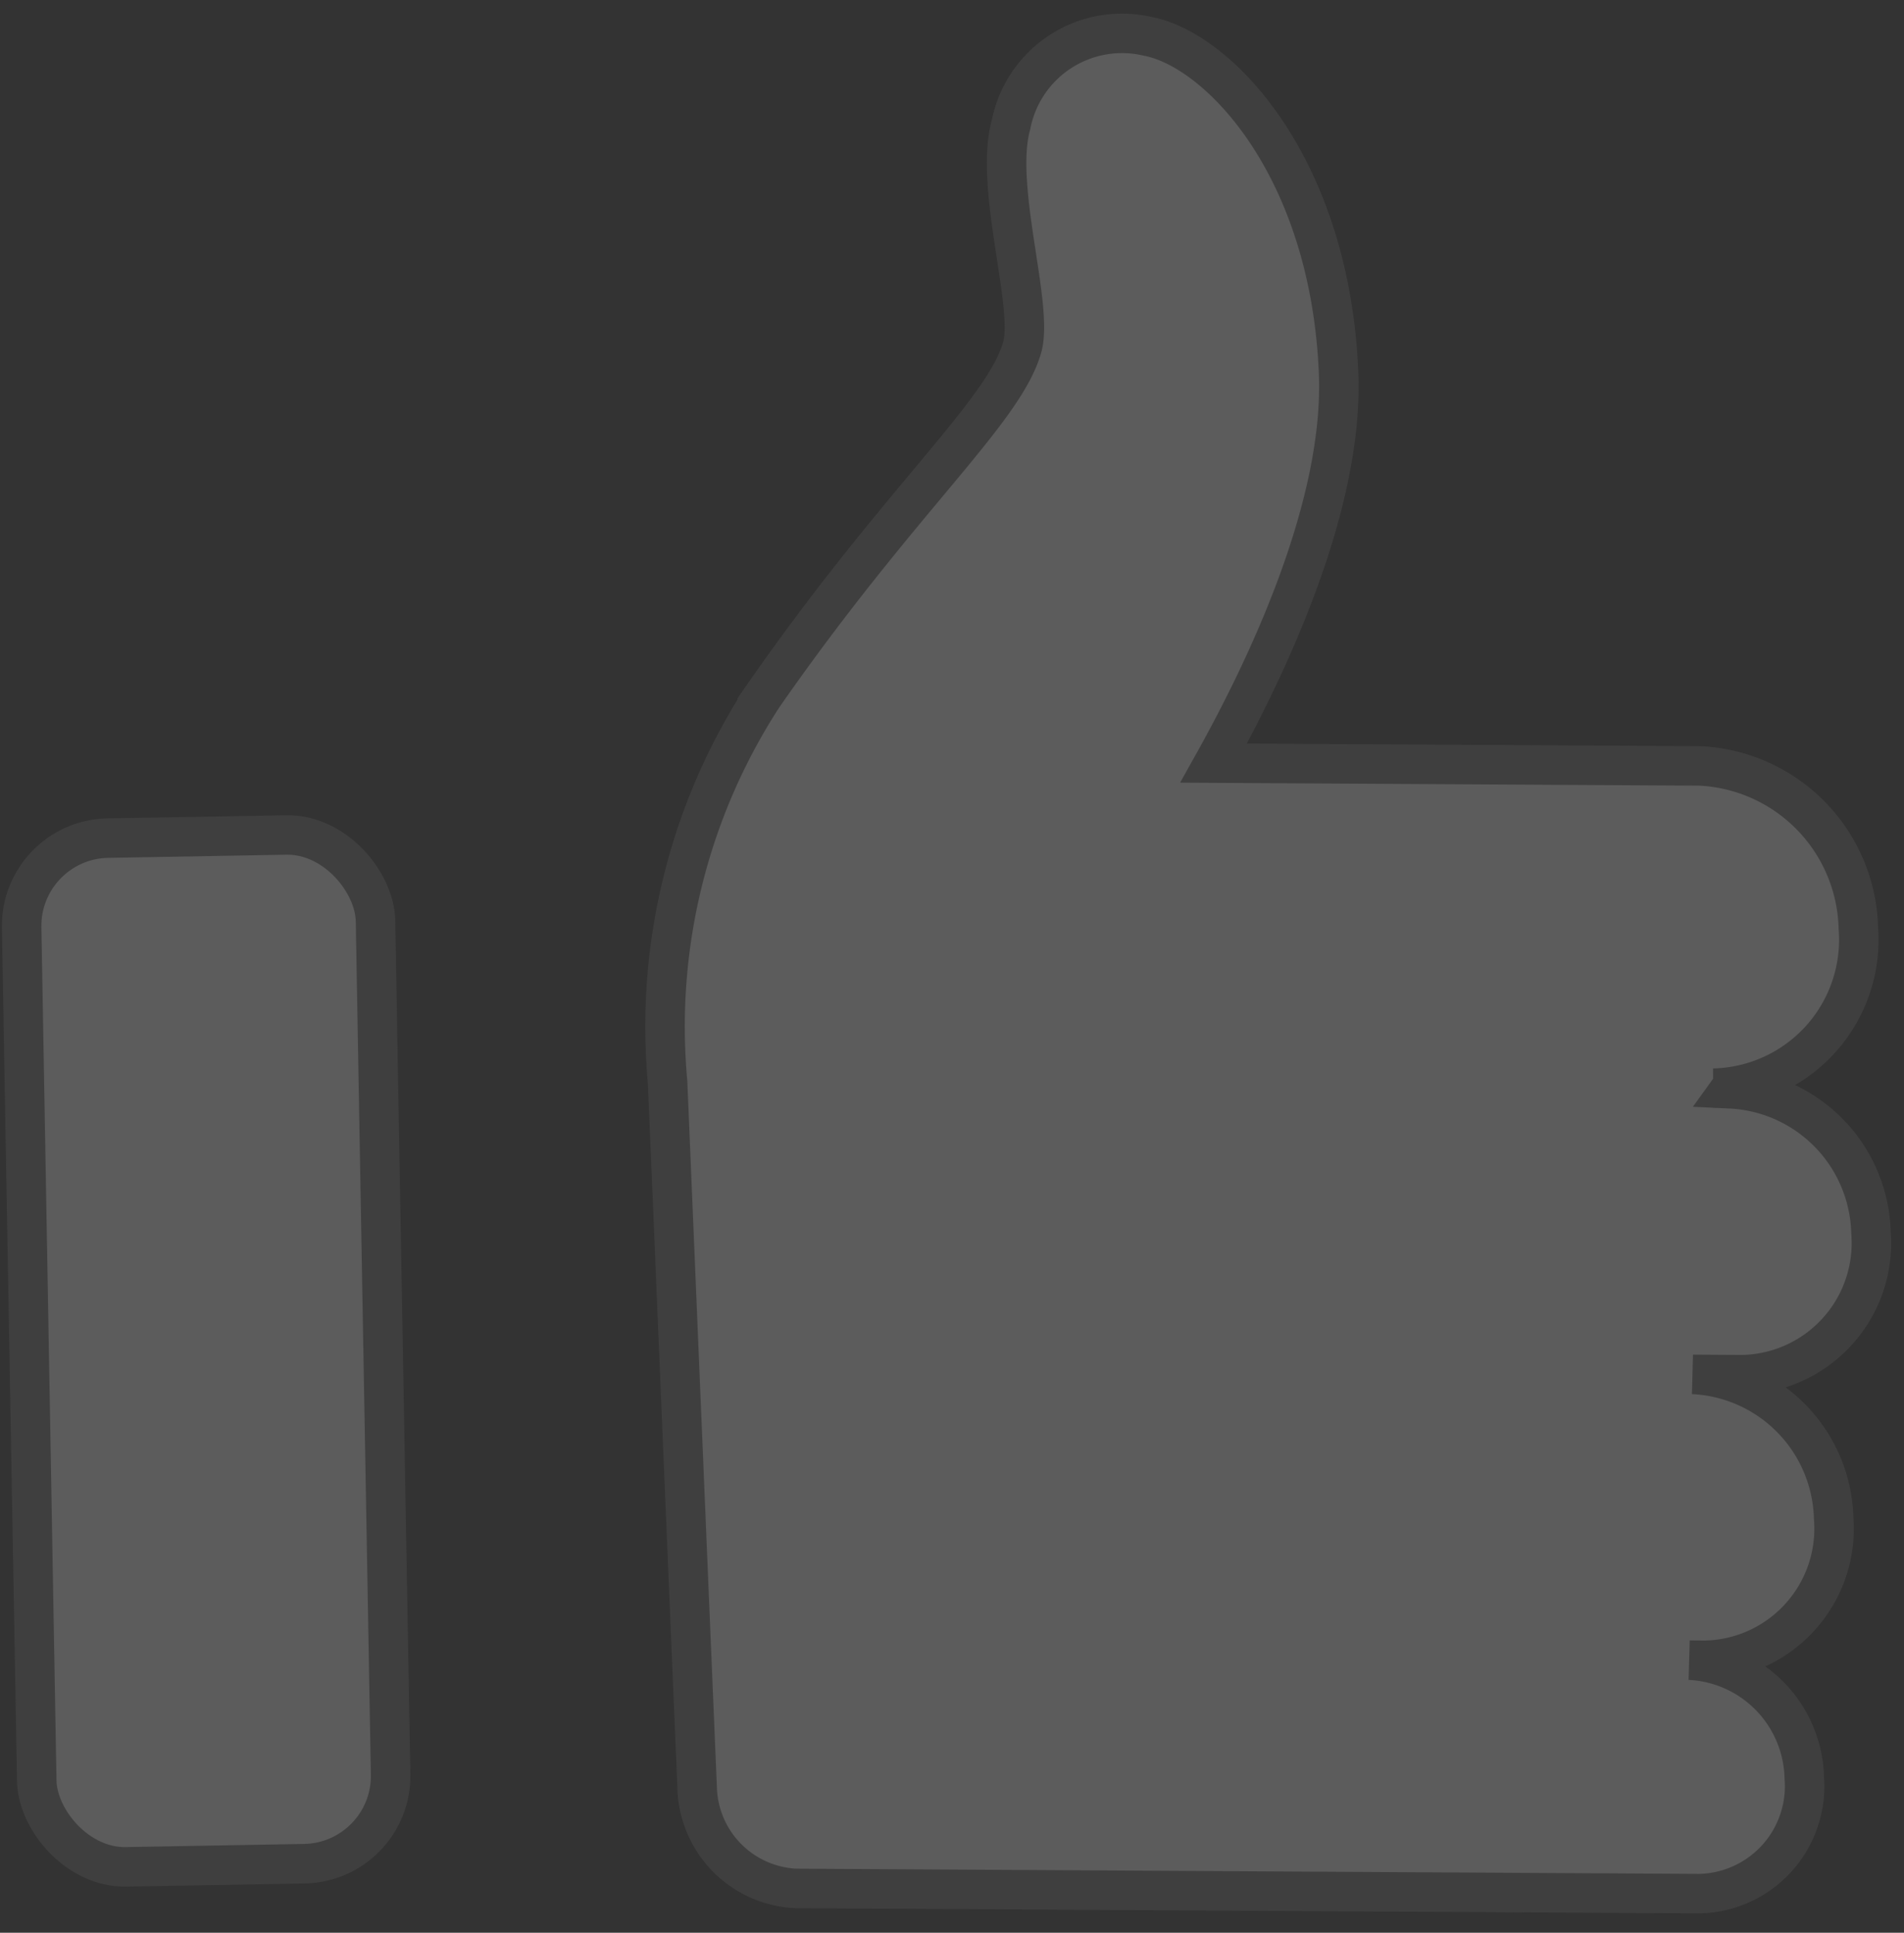 <svg xmlns="http://www.w3.org/2000/svg" width="48.214" height="48.94" viewBox="0 0 48.214 48.94"><rect x="0" y="0" width="48.214" height="48.94" fill="#333333" stroke="none"/><defs><style>.a{opacity:0.2;}.b{fill:#fefefe;stroke:#707070;}</style></defs><g class="a" transform="translate(-36.055 -1766.198)"><rect class="b" width="8.962" height="26.053" rx="2.222" transform="translate(36.564 1787.46) rotate(-1.014)"/><path class="b" d="M26.951,26.982l-.432-.011a3.76,3.76,0,0,0,3.74-3.992,4.215,4.215,0,0,0-3.937-4.173L14.01,18.517c1.458-2.506,3.418-6.516,3.338-9.833C17.221,3.444,14.448.464,12.678.09a2.864,2.864,0,0,0-3.51,2.164c-.471,1.571.5,4.591.18,5.655-.5,1.639-3.161,3.785-6.722,8.719A15.355,15.355,0,0,0,.042,26.351L.217,33.6l.175,7.246.082,3.374a2.623,2.623,0,0,0,2.45,2.6l22.875.537a2.721,2.721,0,0,0,2.71-2.892,3.053,3.053,0,0,0-2.852-3.023l.392.01a3.334,3.334,0,0,0,3.32-3.544,3.741,3.741,0,0,0-3.5-3.7l1.253.03a3.334,3.334,0,0,0,3.32-3.544,3.742,3.742,0,0,0-3.5-3.7Z" transform="translate(52.452 1767.255) rotate(-1.014)"/></g></svg>
